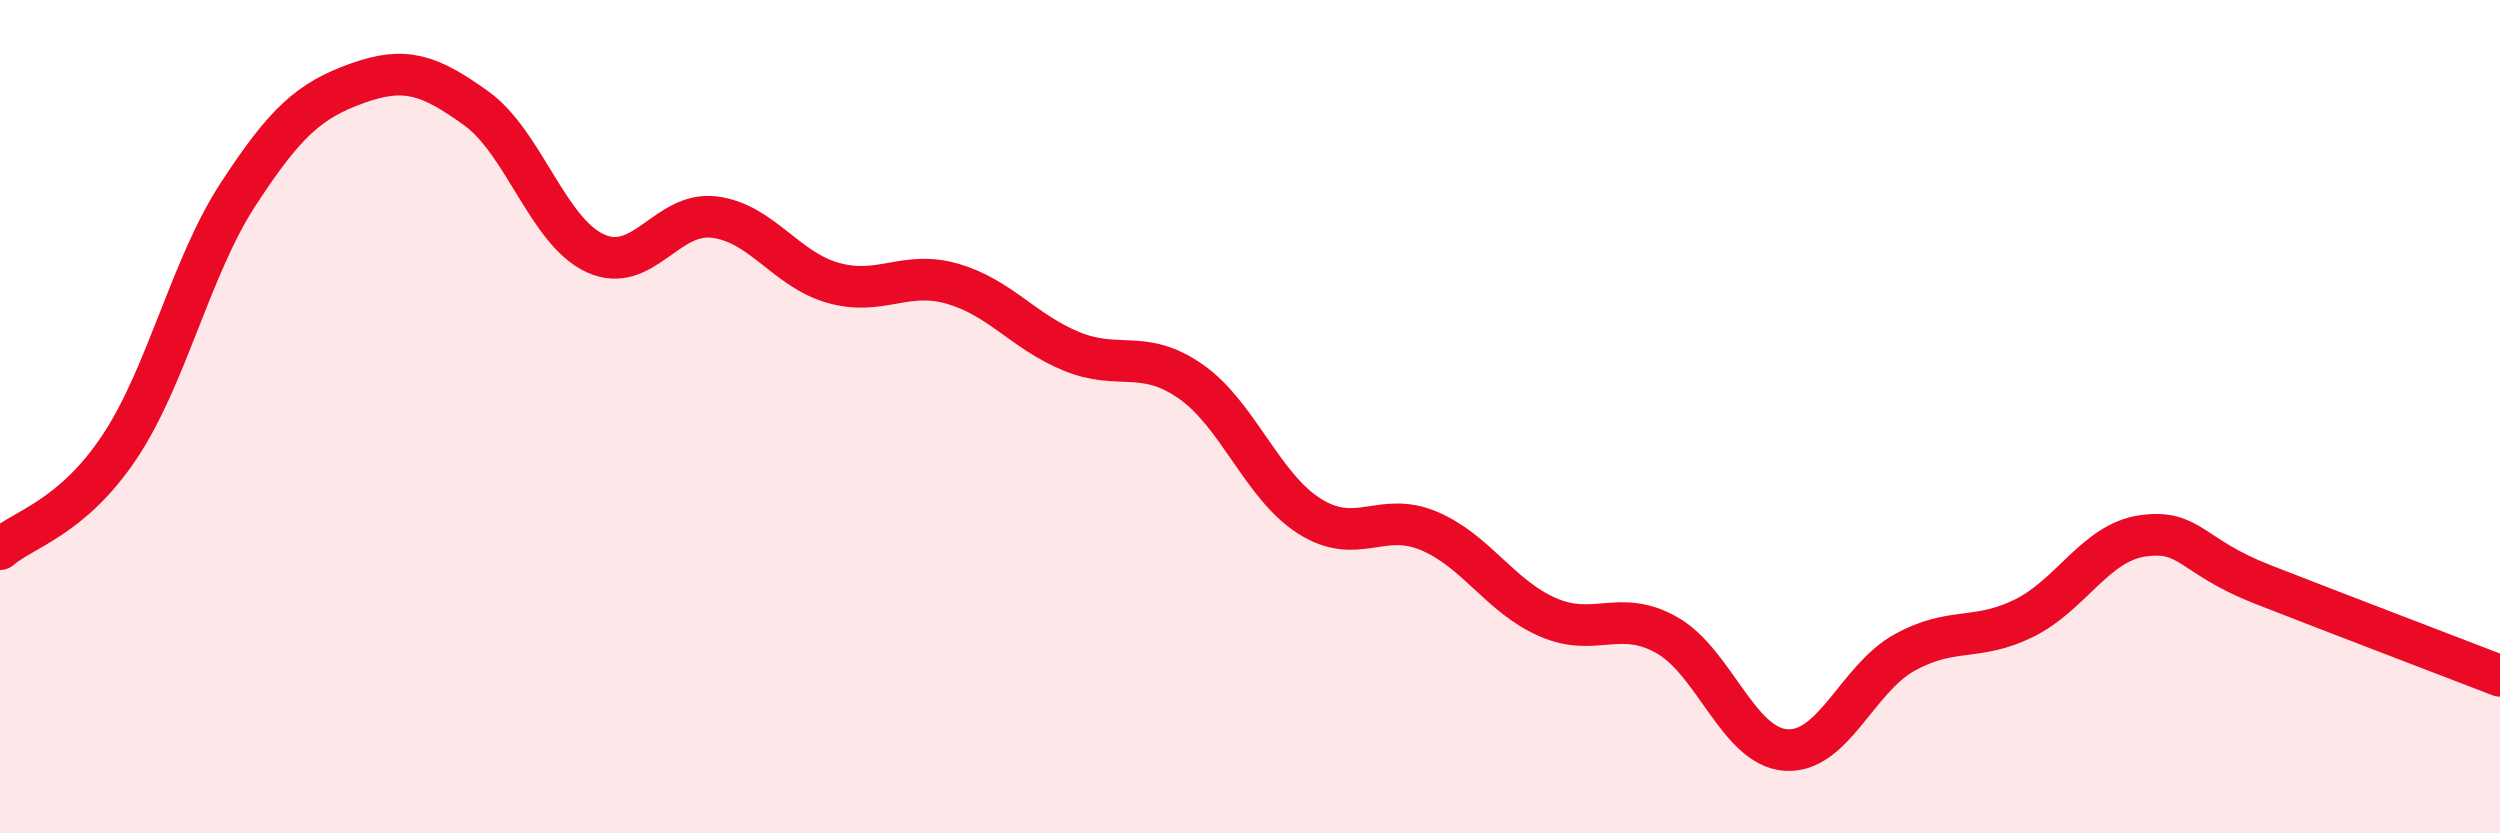 
    <svg width="60" height="20" viewBox="0 0 60 20" xmlns="http://www.w3.org/2000/svg">
      <path
        d="M 0,13.18 C 0.57,12.69 1.72,12.44 2.86,10.74 C 4,9.04 4.57,6.42 5.71,4.67 C 6.85,2.92 7.43,2.41 8.57,2 C 9.71,1.59 10.29,1.78 11.43,2.6 C 12.57,3.42 13.15,5.56 14.29,6.08 C 15.43,6.6 16,5.07 17.14,5.21 C 18.28,5.35 18.86,6.47 20,6.79 C 21.14,7.11 21.72,6.48 22.86,6.81 C 24,7.14 24.57,7.96 25.71,8.43 C 26.85,8.9 27.43,8.36 28.57,9.15 C 29.71,9.94 30.29,11.67 31.43,12.39 C 32.57,13.11 33.15,12.26 34.29,12.74 C 35.43,13.22 36,14.31 37.14,14.81 C 38.28,15.31 38.86,14.6 40,15.24 C 41.14,15.88 41.72,17.92 42.86,18 C 44,18.08 44.57,16.29 45.71,15.66 C 46.85,15.03 47.43,15.4 48.57,14.84 C 49.71,14.28 50.29,13.02 51.43,12.86 C 52.57,12.7 52.58,13.35 54.29,14.02 C 56,14.69 58.86,15.78 60,16.22L60 20L0 20Z"
        fill="#EB0A25"
        opacity="0.1"
        stroke-linecap="round"
        stroke-linejoin="round"
      />
      <path
        d="M 0,13.18 C 0.57,12.69 1.72,12.44 2.86,10.74 C 4,9.04 4.57,6.42 5.71,4.67 C 6.85,2.92 7.43,2.41 8.57,2 C 9.71,1.59 10.29,1.78 11.43,2.6 C 12.57,3.42 13.15,5.56 14.29,6.08 C 15.43,6.6 16,5.07 17.14,5.21 C 18.28,5.35 18.86,6.47 20,6.79 C 21.14,7.11 21.72,6.48 22.86,6.81 C 24,7.14 24.57,7.96 25.71,8.43 C 26.85,8.9 27.43,8.36 28.57,9.15 C 29.71,9.94 30.29,11.67 31.43,12.39 C 32.57,13.11 33.15,12.26 34.29,12.74 C 35.43,13.22 36,14.31 37.14,14.81 C 38.28,15.31 38.86,14.6 40,15.24 C 41.14,15.88 41.72,17.92 42.86,18 C 44,18.08 44.57,16.29 45.71,15.66 C 46.85,15.03 47.43,15.4 48.57,14.84 C 49.71,14.28 50.29,13.02 51.43,12.86 C 52.57,12.7 52.58,13.35 54.29,14.02 C 56,14.69 58.86,15.78 60,16.22"
        stroke="#EB0A25"
        stroke-width="1"
        fill="none"
        stroke-linecap="round"
        stroke-linejoin="round"
      />
    </svg>
  
